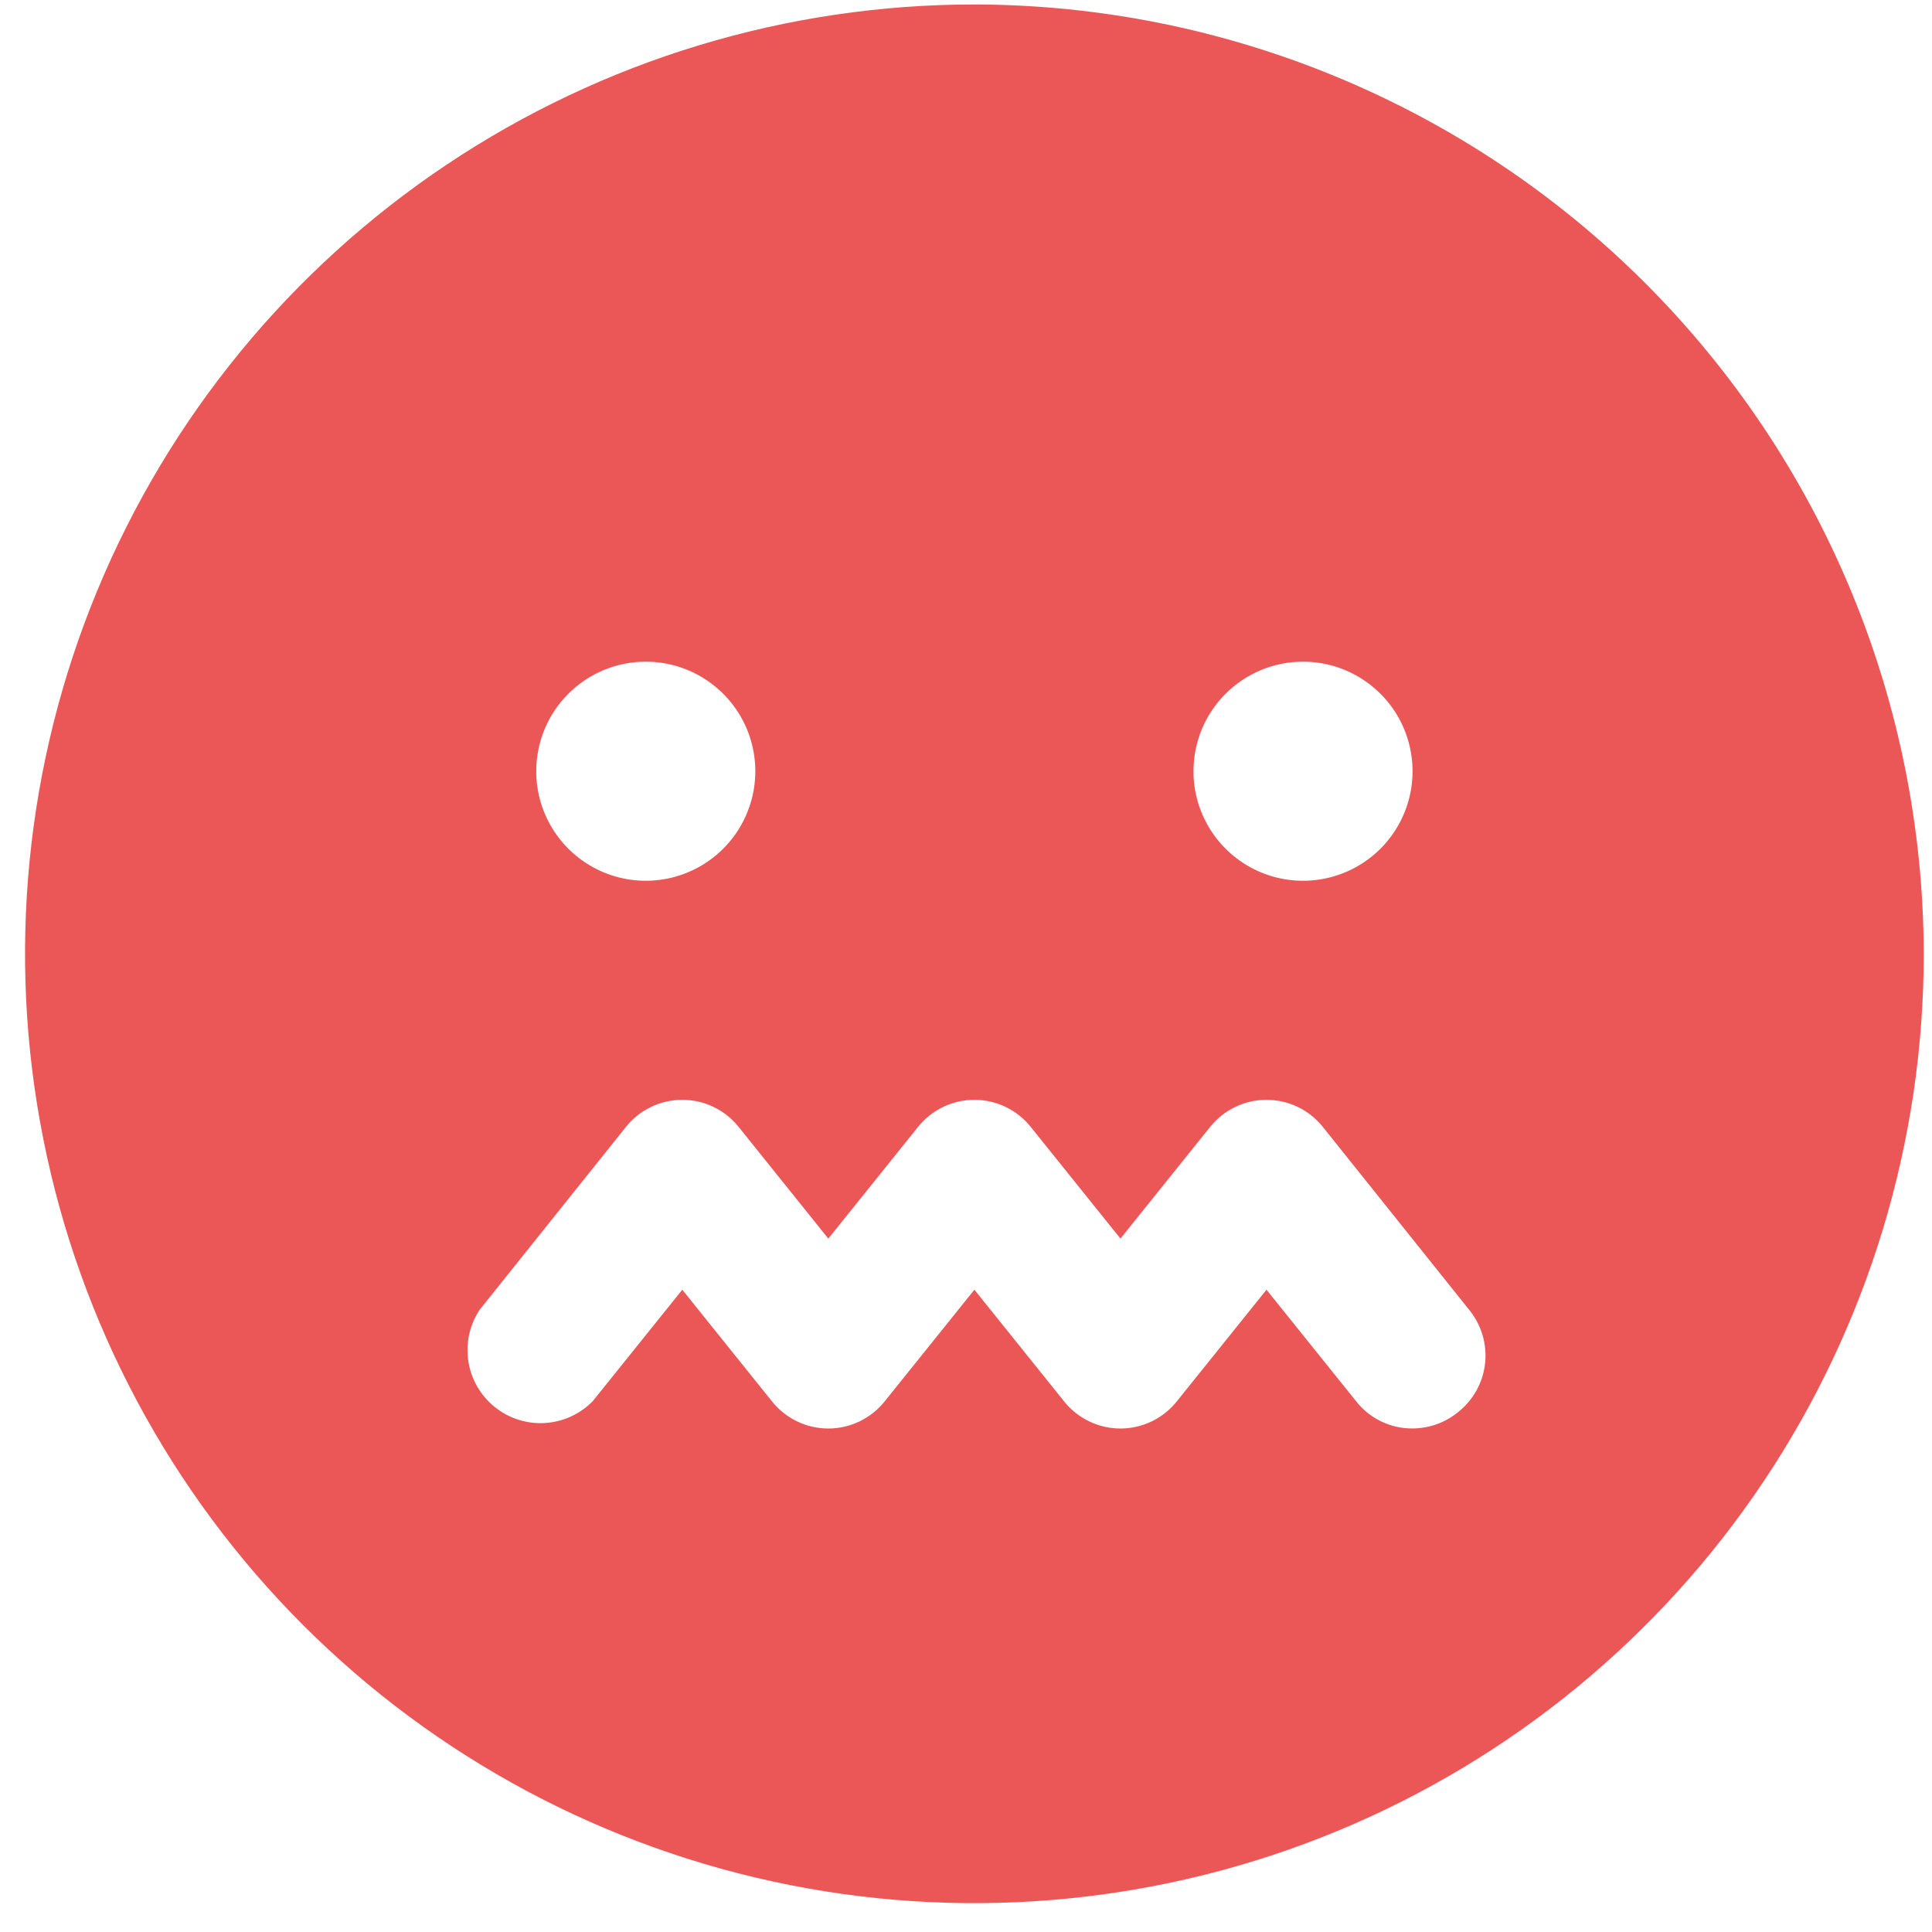 <svg xmlns="http://www.w3.org/2000/svg" width="58" height="58" viewBox="0 0 58 58" fill="none"><path d="M29.252 0.134C23.615 0.134 18.105 1.805 13.418 4.937C8.731 8.068 5.079 12.519 2.921 17.727C0.764 22.935 0.2 28.665 1.3 34.194C2.399 39.722 5.114 44.8 9.099 48.786C13.085 52.772 18.163 55.486 23.692 56.586C29.22 57.686 34.951 57.121 40.158 54.964C45.366 52.807 49.817 49.154 52.949 44.467C56.081 39.781 57.752 34.27 57.752 28.634C57.737 21.079 54.73 13.839 49.389 8.497C44.047 3.155 36.806 0.148 29.252 0.134ZM39.117 19.864C39.768 19.864 40.404 20.057 40.944 20.419C41.485 20.78 41.907 21.293 42.156 21.894C42.404 22.495 42.469 23.156 42.343 23.794C42.216 24.432 41.903 25.018 41.443 25.478C40.983 25.938 40.397 26.251 39.759 26.378C39.121 26.505 38.46 26.44 37.859 26.191C37.258 25.942 36.744 25.52 36.383 24.98C36.022 24.439 35.829 23.803 35.829 23.153C35.829 22.281 36.175 21.444 36.792 20.828C37.409 20.211 38.245 19.864 39.117 19.864ZM19.387 19.864C20.037 19.864 20.673 20.057 21.213 20.419C21.754 20.78 22.176 21.293 22.425 21.894C22.674 22.495 22.739 23.156 22.612 23.794C22.485 24.432 22.172 25.018 21.712 25.478C21.252 25.938 20.666 26.251 20.028 26.378C19.39 26.505 18.729 26.44 18.128 26.191C17.527 25.942 17.014 25.52 16.652 24.98C16.291 24.439 16.098 23.803 16.098 23.153C16.098 22.281 16.445 21.444 17.061 20.828C17.678 20.211 18.514 19.864 19.387 19.864ZM43.776 42.39C43.39 42.708 42.906 42.882 42.406 42.883C42.079 42.886 41.755 42.813 41.461 42.67C41.166 42.528 40.908 42.319 40.707 42.061L38.021 38.718L35.336 42.061C35.133 42.318 34.875 42.525 34.581 42.668C34.286 42.811 33.964 42.885 33.637 42.885C33.31 42.885 32.987 42.811 32.693 42.668C32.398 42.525 32.14 42.318 31.938 42.061L29.252 38.718L26.566 42.061C26.364 42.318 26.106 42.525 25.811 42.668C25.517 42.811 25.194 42.885 24.867 42.885C24.54 42.885 24.218 42.811 23.923 42.668C23.629 42.525 23.371 42.318 23.168 42.061L20.483 38.718L17.797 42.061C17.416 42.453 16.903 42.687 16.358 42.72C15.813 42.753 15.276 42.581 14.851 42.238C14.426 41.895 14.144 41.407 14.06 40.867C13.977 40.327 14.098 39.776 14.399 39.321L18.784 33.84C18.986 33.584 19.244 33.376 19.539 33.234C19.833 33.091 20.156 33.017 20.483 33.017C20.81 33.017 21.133 33.091 21.427 33.234C21.721 33.376 21.979 33.584 22.182 33.84L24.867 37.184L27.553 33.84C27.756 33.584 28.014 33.376 28.308 33.234C28.602 33.091 28.925 33.017 29.252 33.017C29.579 33.017 29.902 33.091 30.196 33.234C30.49 33.376 30.748 33.584 30.951 33.84L33.637 37.184L36.322 33.84C36.525 33.584 36.783 33.376 37.077 33.234C37.371 33.091 37.694 33.017 38.021 33.017C38.348 33.017 38.671 33.091 38.965 33.234C39.259 33.376 39.518 33.584 39.72 33.84L44.105 39.321C44.287 39.543 44.423 39.799 44.505 40.075C44.588 40.35 44.614 40.639 44.584 40.925C44.553 41.21 44.466 41.487 44.327 41.739C44.188 41.99 44.001 42.212 43.776 42.39Z" fill="#EB5757"></path></svg>